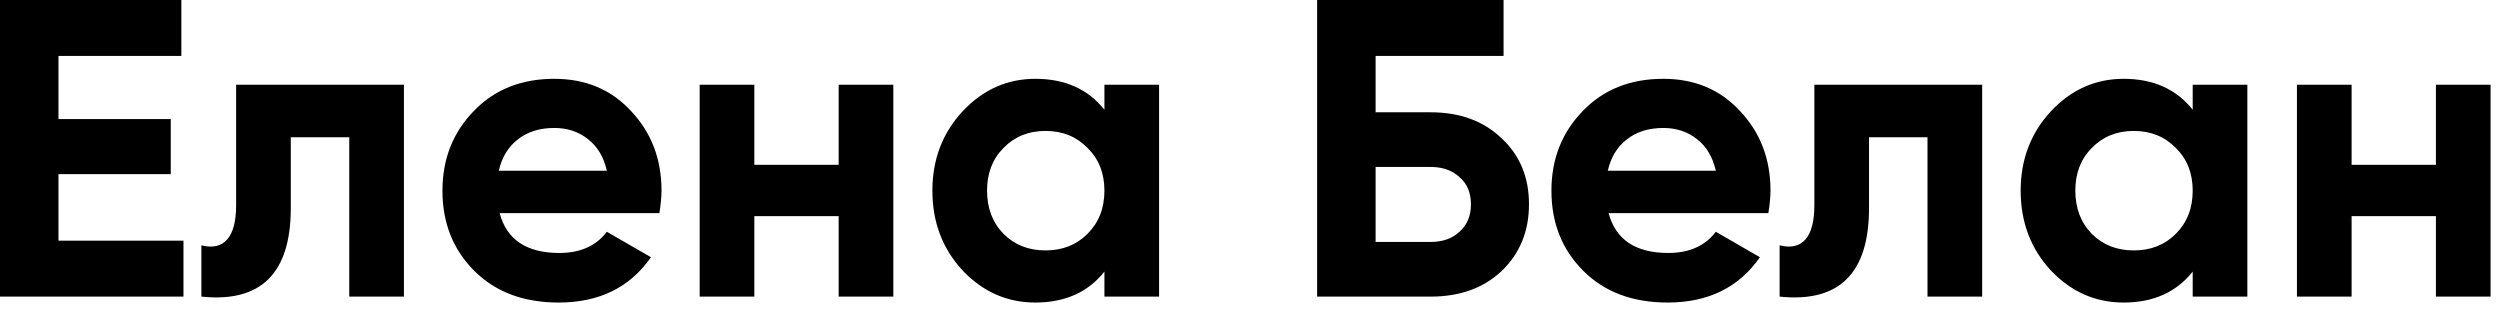 <?xml version="1.0" encoding="UTF-8"?> <svg xmlns="http://www.w3.org/2000/svg" width="177" height="22" viewBox="0 0 177 22" fill="none"><path d="M4.14 12.33V17.04H12.99V21H4.89801e-05V-1.43051e-06H12.84V3.96H4.14V8.43H12.09V12.33H4.14ZM16.718 6H28.598V21H24.728V9.72H20.588V14.73C20.588 19.35 18.478 21.44 14.258 21V17.37C15.058 17.57 15.668 17.43 16.088 16.95C16.508 16.47 16.718 15.66 16.718 14.52V6ZM46.685 15.09H35.375C35.875 16.97 37.285 17.91 39.605 17.91C41.085 17.91 42.205 17.41 42.965 16.41L46.085 18.21C44.605 20.35 42.425 21.42 39.545 21.42C37.065 21.42 35.075 20.67 33.575 19.17C32.075 17.67 31.325 15.78 31.325 13.5C31.325 11.26 32.065 9.38 33.545 7.86C35.005 6.34 36.905 5.58 39.245 5.58C41.465 5.58 43.275 6.34 44.675 7.86C46.115 9.38 46.835 11.26 46.835 13.5C46.835 13.92 46.785 14.45 46.685 15.09ZM35.315 12.09H42.965C42.745 11.11 42.295 10.36 41.615 9.84C40.955 9.32 40.165 9.06 39.245 9.06C38.205 9.06 37.345 9.33 36.665 9.87C35.985 10.39 35.535 11.13 35.315 12.09ZM59.377 11.67V6H63.247V21H59.377V15.3H53.407V21H49.537V6H53.407V11.67H59.377ZM78.193 7.77V6H82.063V21H78.193V19.23C77.033 20.69 75.403 21.42 73.303 21.42C71.303 21.42 69.583 20.66 68.143 19.14C66.723 17.6 66.013 15.72 66.013 13.5C66.013 11.3 66.723 9.43 68.143 7.89C69.583 6.35 71.303 5.58 73.303 5.58C75.403 5.58 77.033 6.31 78.193 7.77ZM71.053 16.56C71.833 17.34 72.823 17.73 74.023 17.73C75.223 17.73 76.213 17.34 76.993 16.56C77.793 15.76 78.193 14.74 78.193 13.5C78.193 12.26 77.793 11.25 76.993 10.47C76.213 9.67 75.223 9.27 74.023 9.27C72.823 9.27 71.833 9.67 71.053 10.47C70.273 11.25 69.883 12.26 69.883 13.5C69.883 14.74 70.273 15.76 71.053 16.56ZM97.392 7.95H101.292C103.352 7.95 105.022 8.56 106.302 9.78C107.602 10.98 108.252 12.54 108.252 14.46C108.252 16.38 107.602 17.96 106.302 19.2C105.022 20.4 103.352 21 101.292 21H93.252V-1.43051e-06H106.452V3.96H97.392V7.95ZM97.392 17.13H101.292C102.132 17.13 102.812 16.89 103.332 16.41C103.872 15.93 104.142 15.28 104.142 14.46C104.142 13.64 103.872 13 103.332 12.54C102.812 12.06 102.132 11.82 101.292 11.82H97.392V17.13ZM125.201 15.09H113.891C114.391 16.97 115.801 17.91 118.121 17.91C119.601 17.91 120.721 17.41 121.481 16.41L124.601 18.21C123.121 20.35 120.941 21.42 118.061 21.42C115.581 21.42 113.591 20.67 112.091 19.17C110.591 17.67 109.841 15.78 109.841 13.5C109.841 11.26 110.581 9.38 112.061 7.86C113.521 6.34 115.421 5.58 117.761 5.58C119.981 5.58 121.791 6.34 123.191 7.86C124.631 9.38 125.351 11.26 125.351 13.5C125.351 13.92 125.301 14.45 125.201 15.09ZM113.831 12.09H121.481C121.261 11.11 120.811 10.36 120.131 9.84C119.471 9.32 118.681 9.06 117.761 9.06C116.721 9.06 115.861 9.33 115.181 9.87C114.501 10.39 114.051 11.13 113.831 12.09ZM128.457 6H140.337V21H136.467V9.72H132.327V14.73C132.327 19.35 130.217 21.44 125.997 21V17.37C126.797 17.57 127.407 17.43 127.827 16.95C128.247 16.47 128.457 15.66 128.457 14.52V6ZM155.243 7.77V6H159.113V21H155.243V19.23C154.083 20.69 152.453 21.42 150.353 21.42C148.353 21.42 146.633 20.66 145.193 19.14C143.773 17.6 143.063 15.72 143.063 13.5C143.063 11.3 143.773 9.43 145.193 7.89C146.633 6.35 148.353 5.58 150.353 5.58C152.453 5.58 154.083 6.31 155.243 7.77ZM148.103 16.56C148.883 17.34 149.873 17.73 151.073 17.73C152.273 17.73 153.263 17.34 154.043 16.56C154.843 15.76 155.243 14.74 155.243 13.5C155.243 12.26 154.843 11.25 154.043 10.47C153.263 9.67 152.273 9.27 151.073 9.27C149.873 9.27 148.883 9.67 148.103 10.47C147.323 11.25 146.933 12.26 146.933 13.5C146.933 14.74 147.323 15.76 148.103 16.56ZM172.463 11.67V6H176.333V21H172.463V15.3H166.493V21H162.623V6H166.493V11.67H172.463Z" fill="black"></path></svg> 